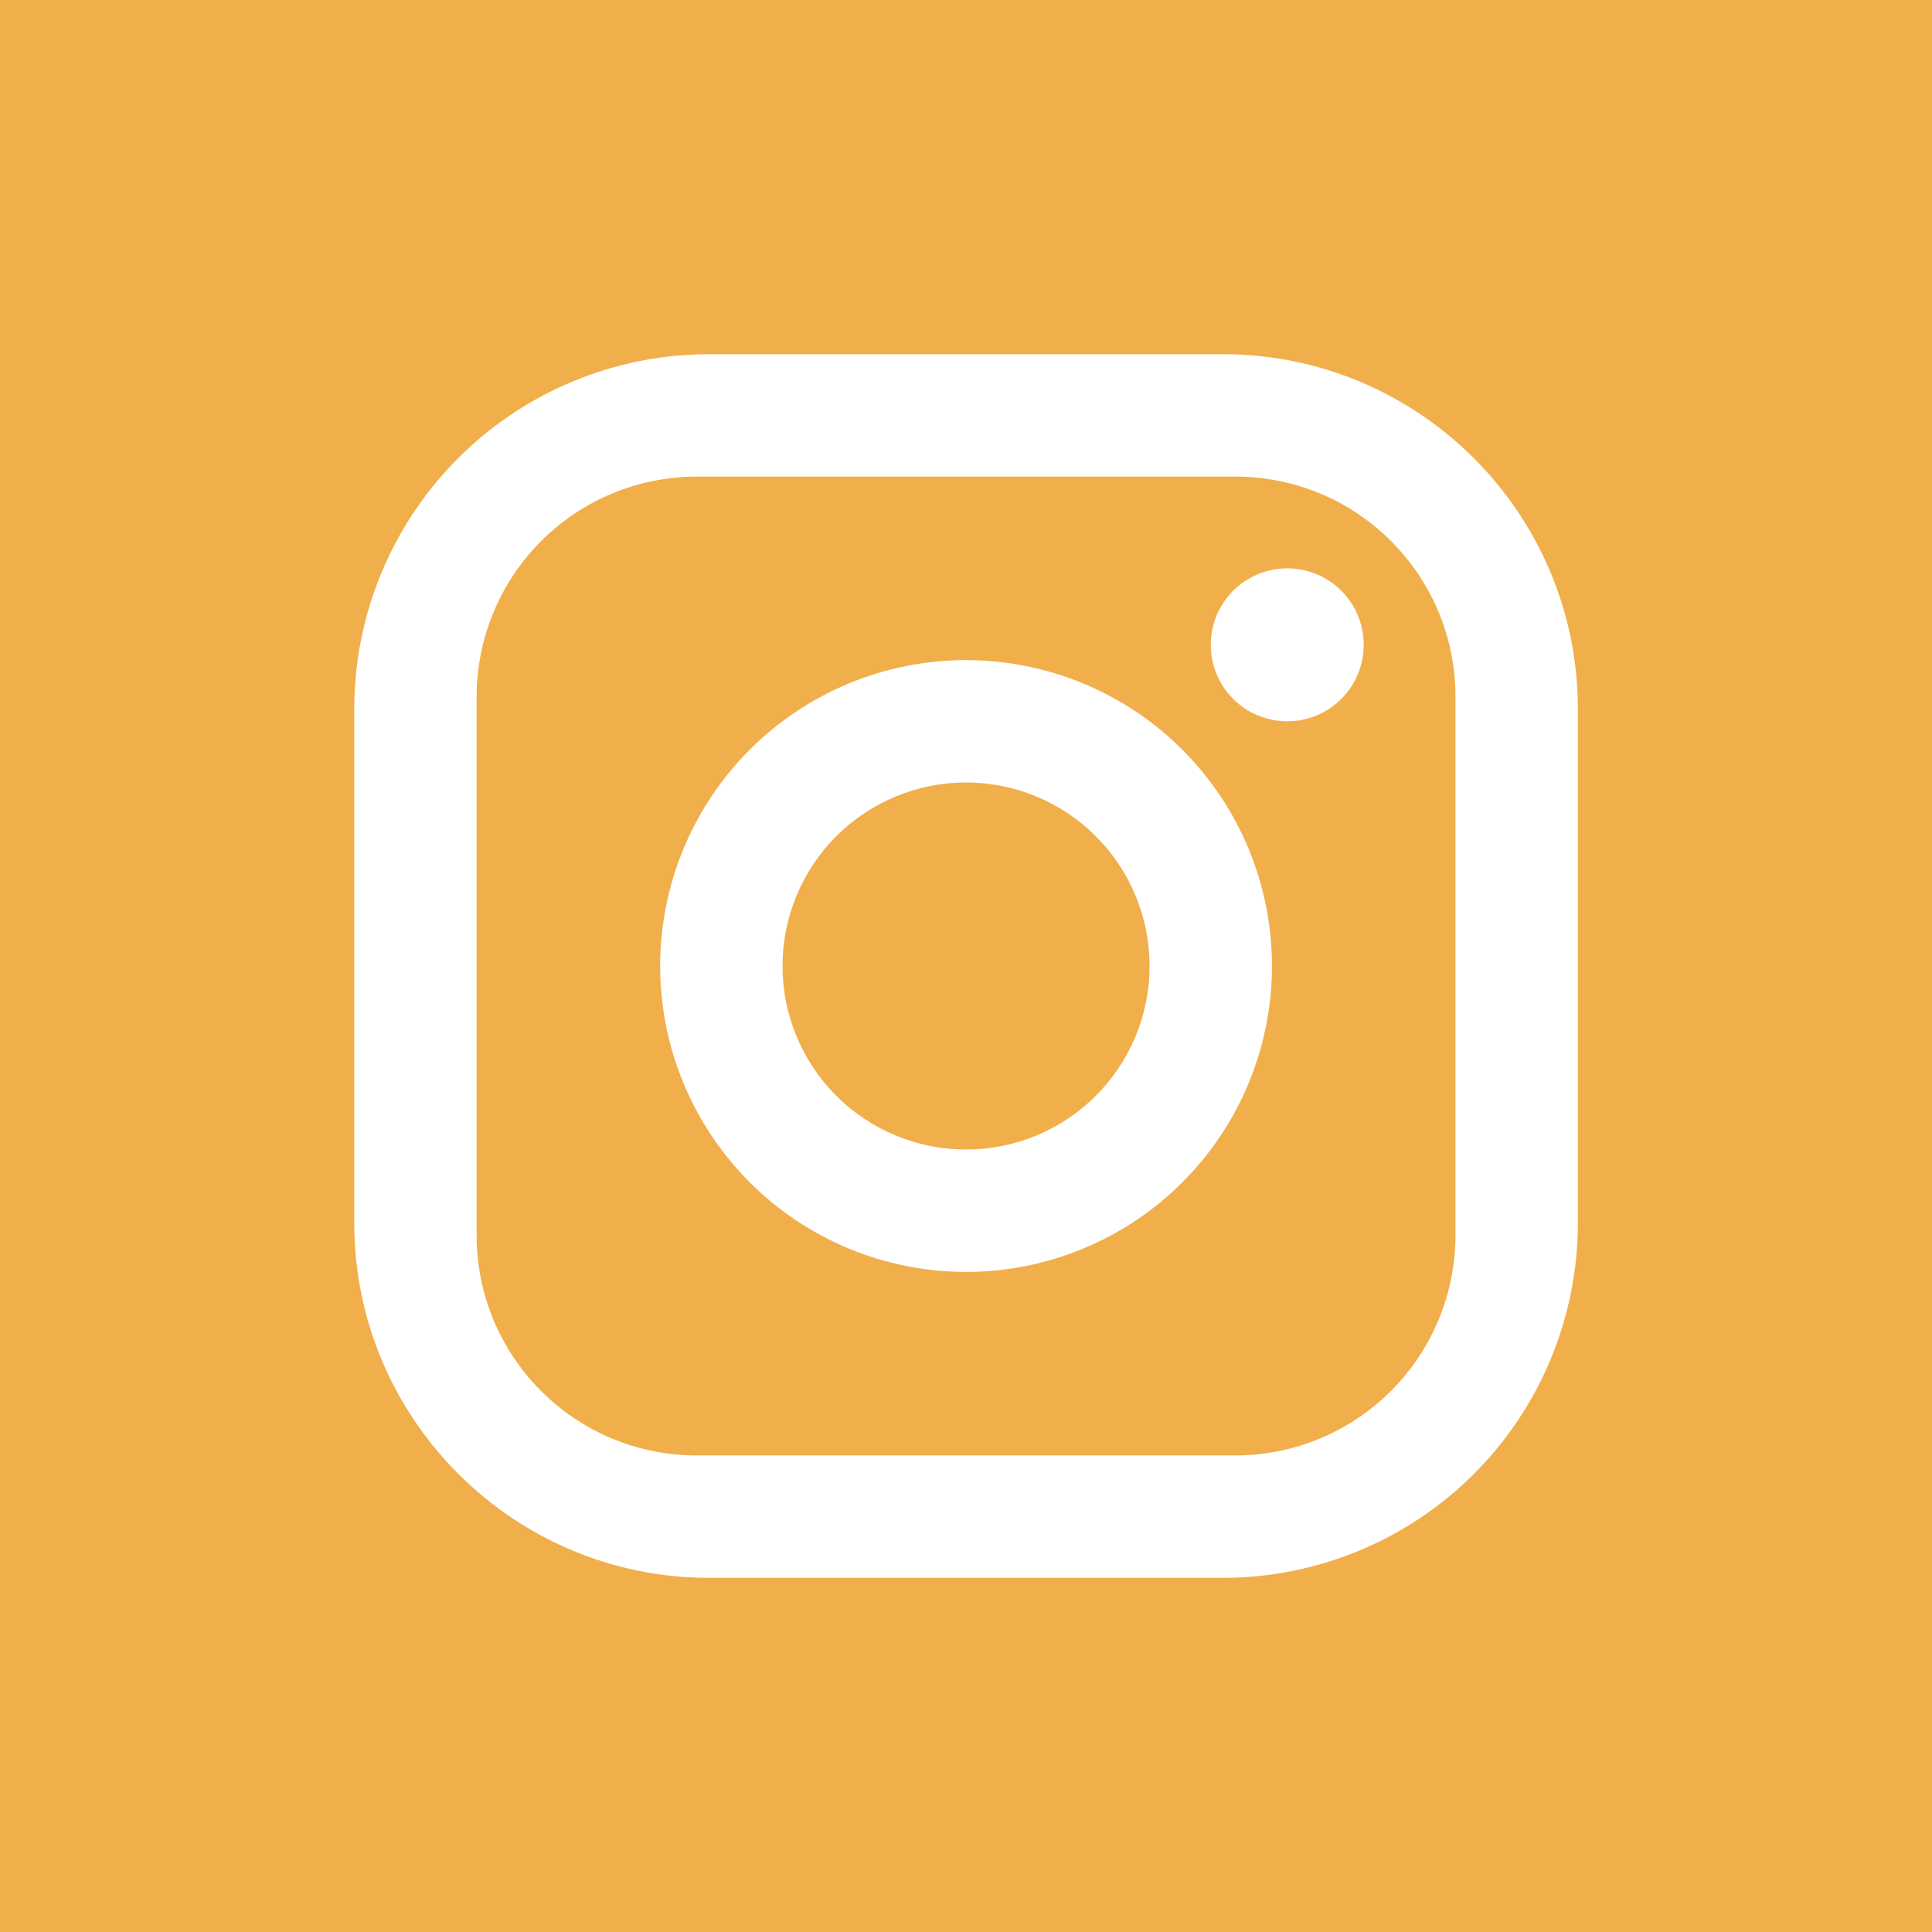 <?xml version="1.0" encoding="UTF-8"?> <svg xmlns="http://www.w3.org/2000/svg" width="50" height="50" viewBox="0 0 50 50" fill="none"><rect width="50" height="50" fill="#F1AF4B"></rect><path d="M18.351 9.167H31.651C36.718 9.167 40.835 13.284 40.835 18.35V31.65C40.835 34.086 39.867 36.422 38.145 38.144C36.423 39.866 34.087 40.834 31.651 40.834H18.351C13.285 40.834 9.168 36.717 9.168 31.65V18.35C9.168 15.915 10.136 13.579 11.858 11.857C13.58 10.134 15.916 9.167 18.351 9.167ZM18.035 12.334C16.523 12.334 15.073 12.934 14.004 14.003C12.935 15.072 12.335 16.522 12.335 18.034V31.967C12.335 35.118 14.884 37.667 18.035 37.667H31.968C33.48 37.667 34.929 37.066 35.998 35.998C37.067 34.928 37.668 33.479 37.668 31.967V18.034C37.668 14.883 35.119 12.334 31.968 12.334H18.035ZM33.314 14.709C33.839 14.709 34.342 14.917 34.713 15.288C35.084 15.659 35.293 16.163 35.293 16.688C35.293 17.213 35.084 17.716 34.713 18.087C34.342 18.459 33.839 18.667 33.314 18.667C32.789 18.667 32.285 18.459 31.914 18.087C31.543 17.716 31.335 17.213 31.335 16.688C31.335 16.163 31.543 15.659 31.914 15.288C32.285 14.917 32.789 14.709 33.314 14.709ZM25.001 17.084C27.101 17.084 29.115 17.918 30.599 19.402C32.084 20.887 32.918 22.901 32.918 25C32.918 27.1 32.084 29.114 30.599 30.598C29.115 32.083 27.101 32.917 25.001 32.917C22.902 32.917 20.888 32.083 19.403 30.598C17.919 29.114 17.085 27.1 17.085 25C17.085 22.901 17.919 20.887 19.403 19.402C20.888 17.918 22.902 17.084 25.001 17.084ZM25.001 20.25C23.741 20.25 22.533 20.751 21.642 21.642C20.752 22.532 20.251 23.741 20.251 25C20.251 26.26 20.752 27.468 21.642 28.359C22.533 29.25 23.741 29.75 25.001 29.75C26.261 29.75 27.469 29.25 28.36 28.359C29.251 27.468 29.751 26.26 29.751 25C29.751 23.741 29.251 22.532 28.36 21.642C27.469 20.751 26.261 20.25 25.001 20.25Z" fill="white"></path></svg> 